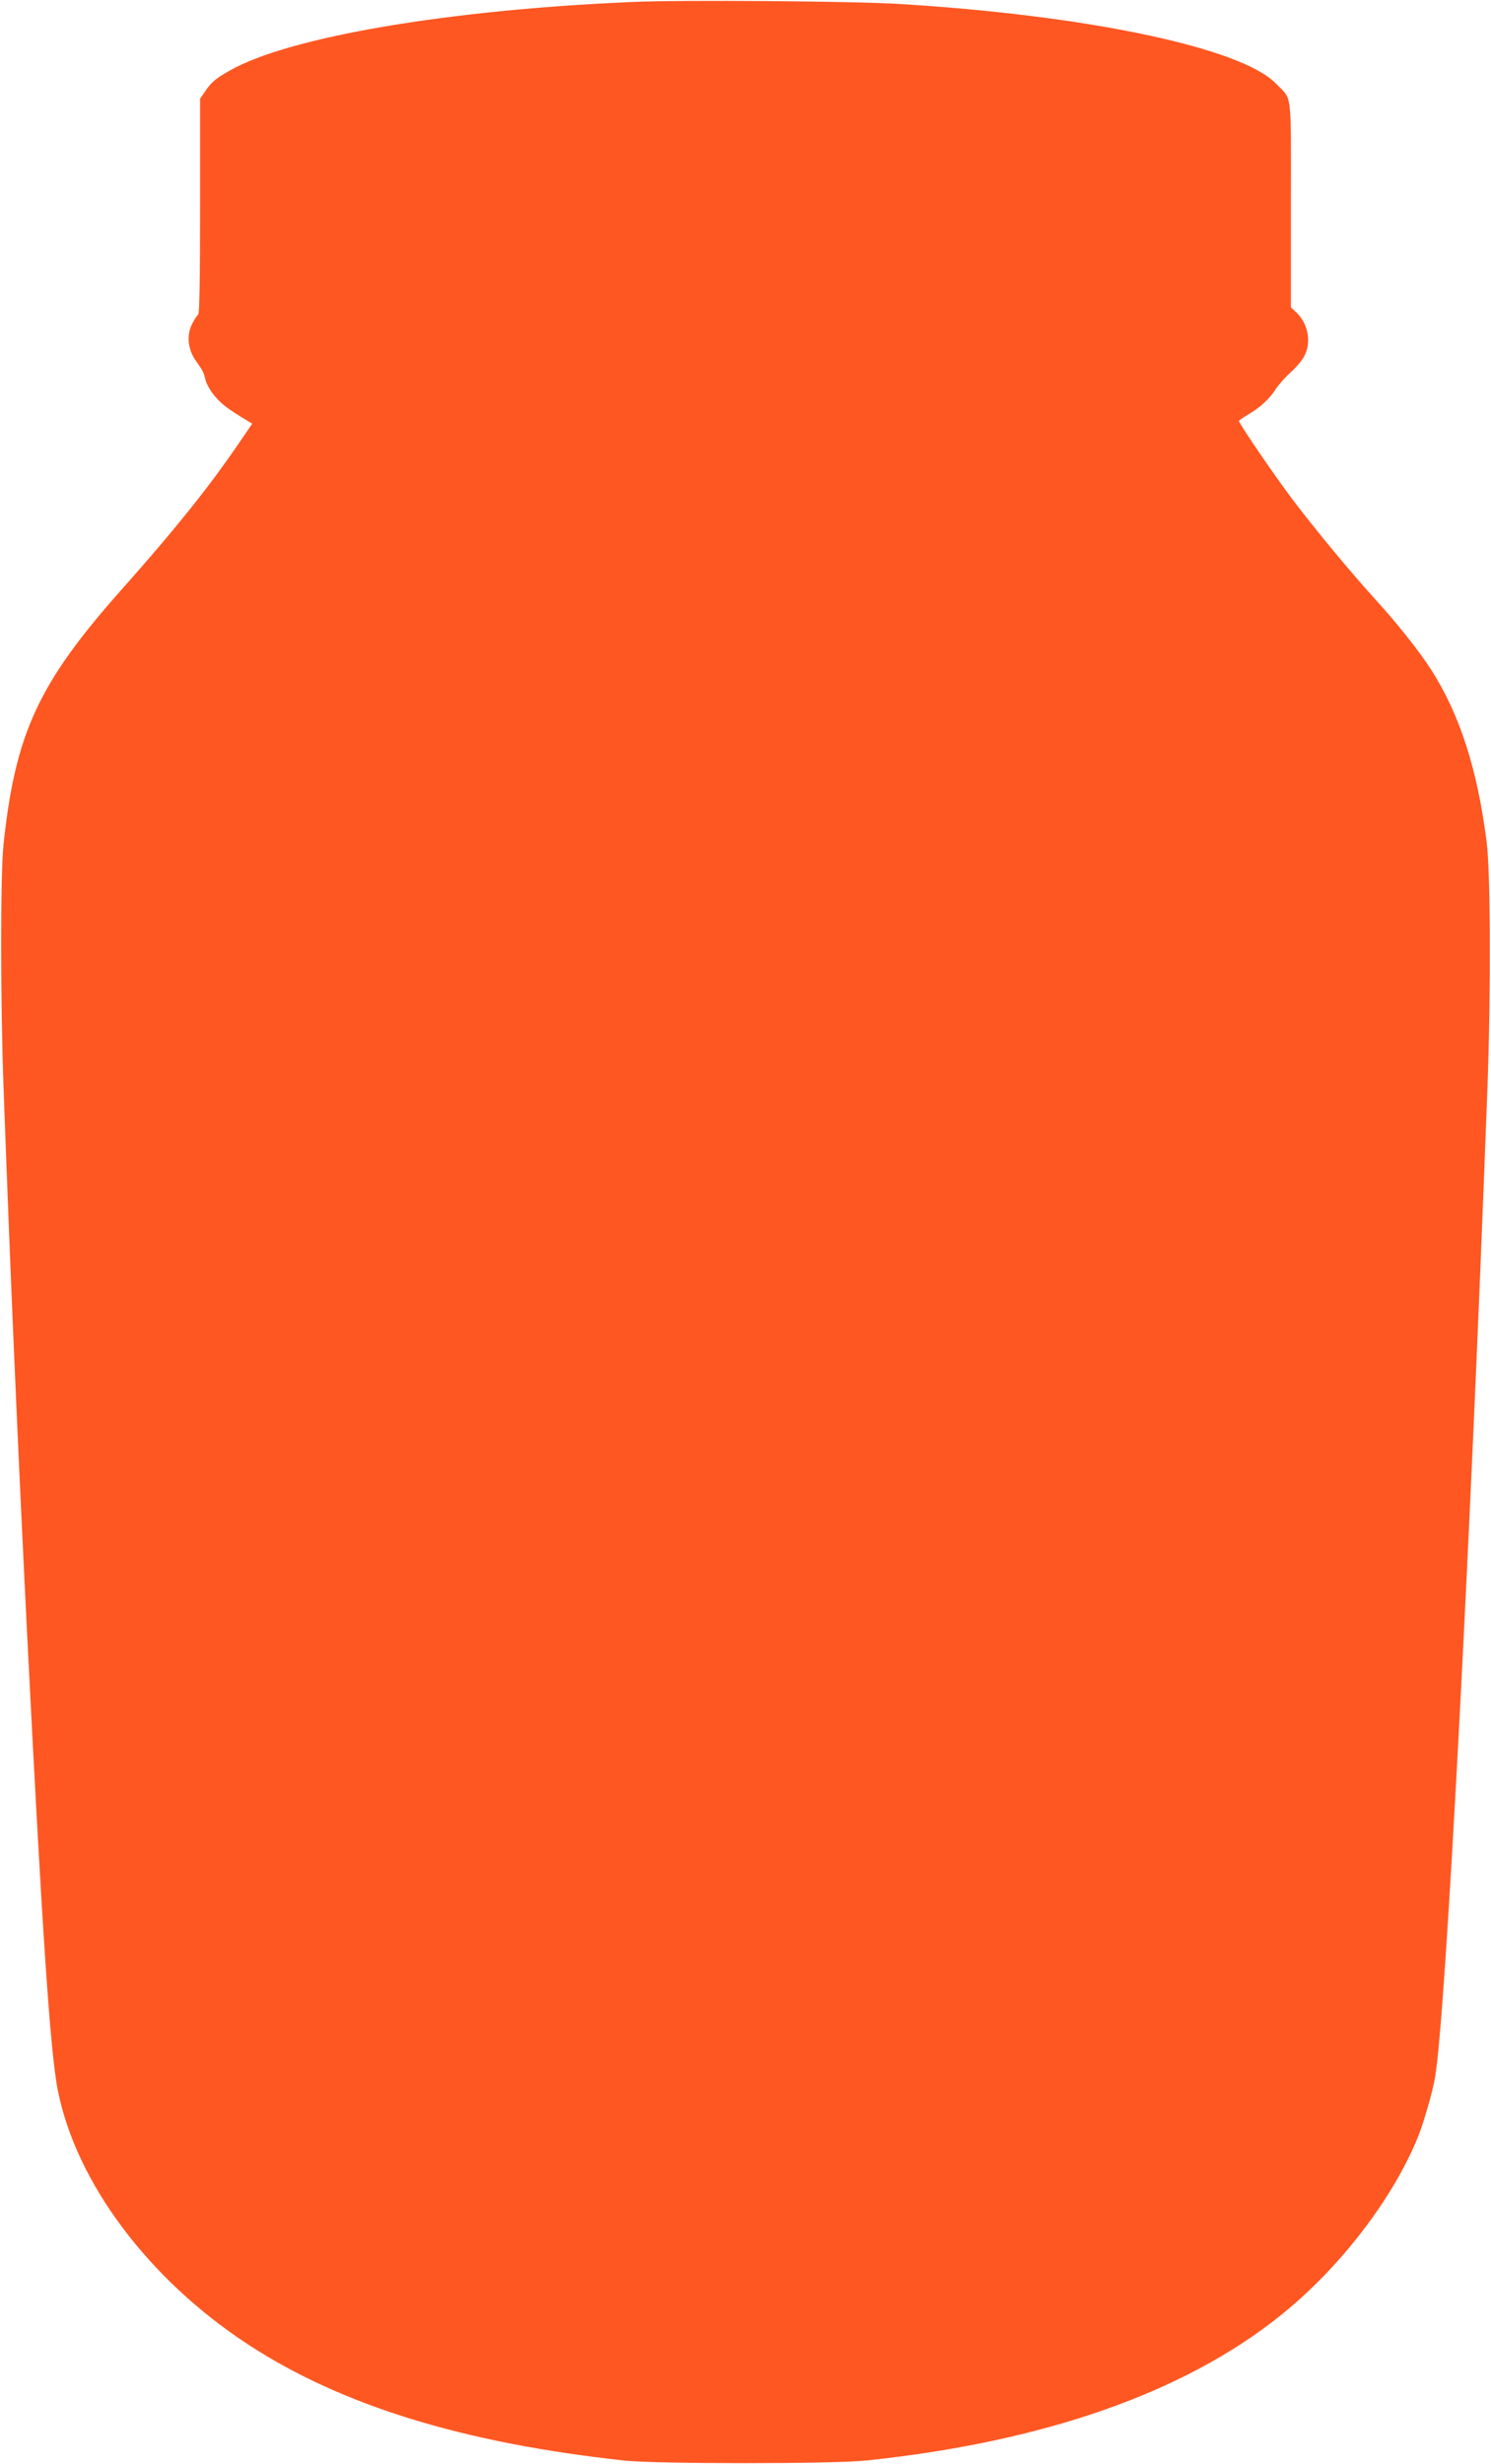 <?xml version="1.0" standalone="no"?>
<!DOCTYPE svg PUBLIC "-//W3C//DTD SVG 20010904//EN"
 "http://www.w3.org/TR/2001/REC-SVG-20010904/DTD/svg10.dtd">
<svg version="1.0" xmlns="http://www.w3.org/2000/svg"
 width="775pt" height="1280pt" viewBox="0 0 775 1280"
 preserveAspectRatio="xMidYMid meet">
<g transform="translate(0,1280) scale(0.1,-0.1)"
fill="#ff5722" stroke="none">
<path d="M3295 12790 c-959 -40 -1791 -181 -2100 -356 -74 -42 -97 -61 -129
-109 l-26 -38 0 -558 c0 -366 -3 -560 -10 -564 -6 -4 -20 -25 -31 -47 -30 -58
-23 -132 17 -189 41 -59 41 -59 53 -105 6 -23 29 -61 51 -86 35 -40 65 -63
168 -125 l23 -14 -87 -127 c-149 -216 -321 -430 -594 -737 -430 -484 -551
-745 -612 -1325 -16 -156 -16 -821 1 -1275 37 -1010 73 -1835 121 -2805 78
-1549 121 -2195 161 -2391 96 -479 471 -979 987 -1317 486 -318 1120 -513
1957 -604 166 -18 1082 -18 1255 0 923 96 1655 352 2155 753 309 247 587 609
717 932 28 70 75 232 87 304 54 304 183 2731 272 5128 19 507 17 1131 -4 1294
-48 377 -140 661 -288 892 -64 99 -175 239 -289 364 -123 135 -312 362 -432
521 -93 123 -278 394 -278 407 0 3 20 17 45 32 64 37 114 83 145 132 15 23 50
63 79 89 29 26 61 64 71 85 38 73 19 170 -44 228 l-26 24 0 539 c0 602 8 535
-78 624 -180 186 -982 355 -1967 414 -237 14 -1116 21 -1370 10z"/>
</g>
</svg>
